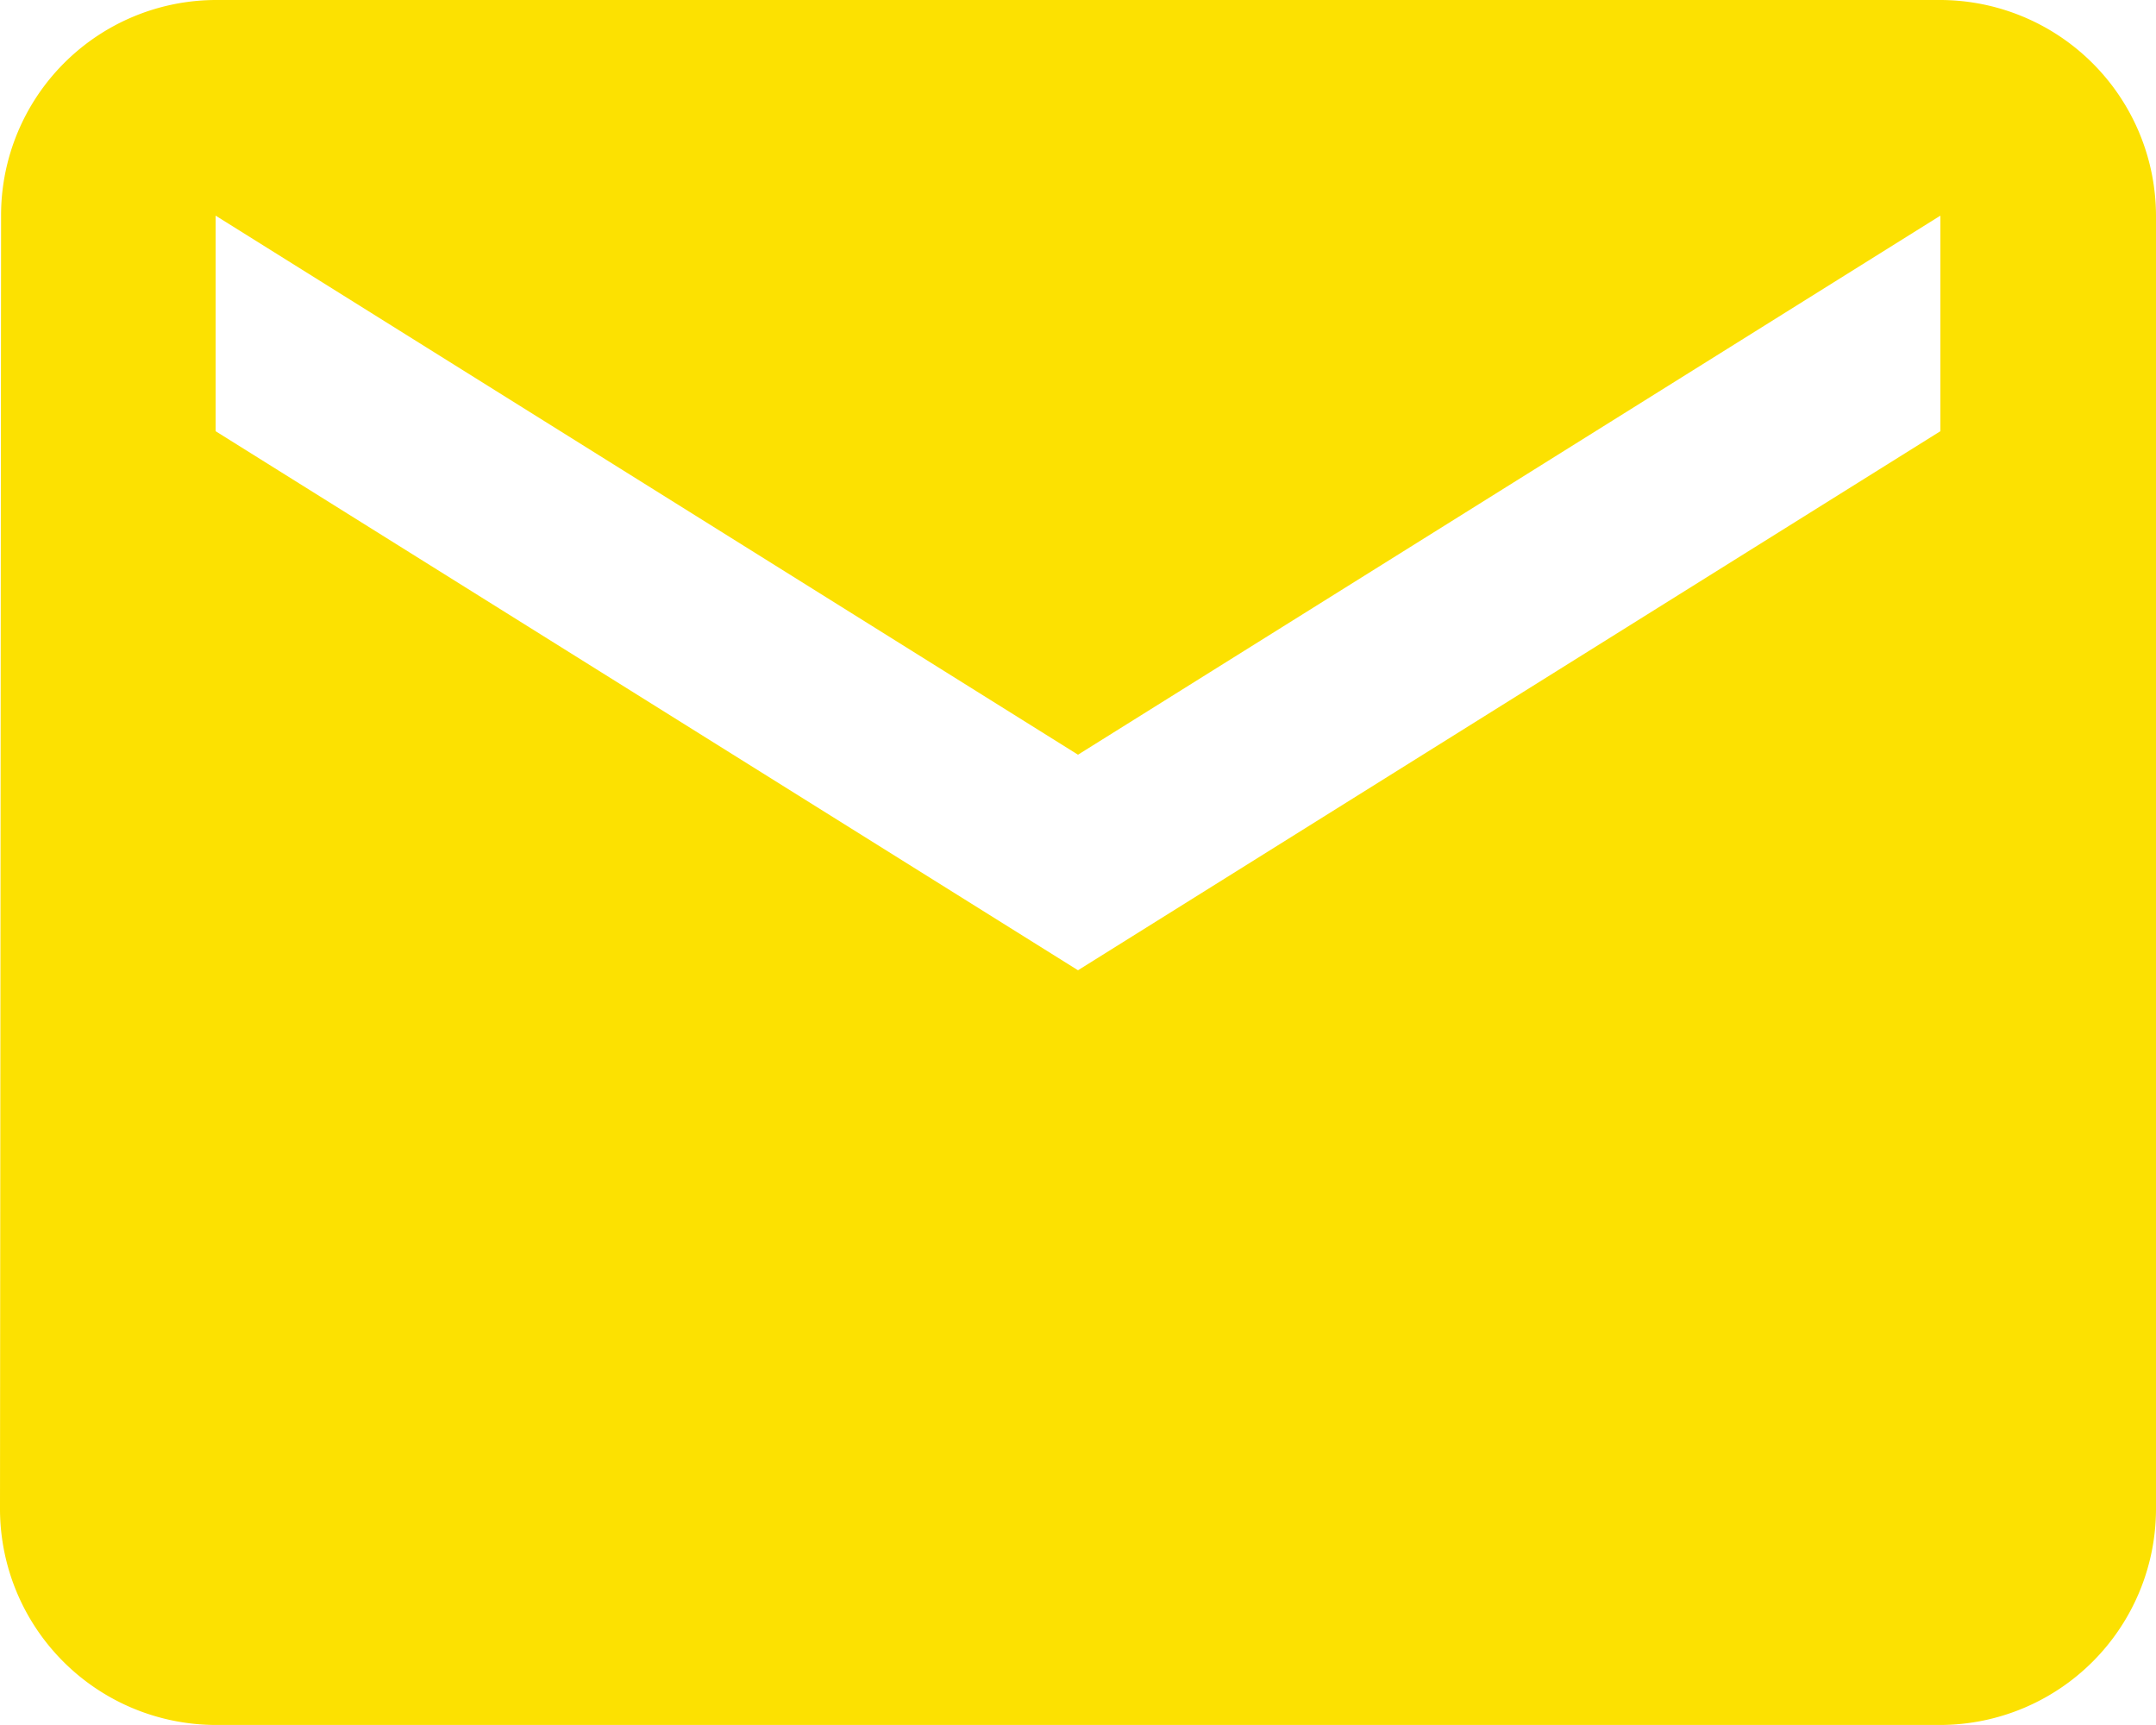 <svg xmlns="http://www.w3.org/2000/svg" width="26.188" height="20.95" viewBox="0 0 26.188 20.95">
  <path id="Icon_Email" d="M26.569,6H5.619A2.615,2.615,0,0,0,3.013,8.619L3,24.331A2.626,2.626,0,0,0,5.619,26.95h20.95a2.626,2.626,0,0,0,2.619-2.619V8.619A2.626,2.626,0,0,0,26.569,6Zm0,5.237L16.094,17.784,5.619,11.237V8.619l10.475,6.547L26.569,8.619Z" transform="translate(-3 -6)" fill="#fce101"/>
</svg>

